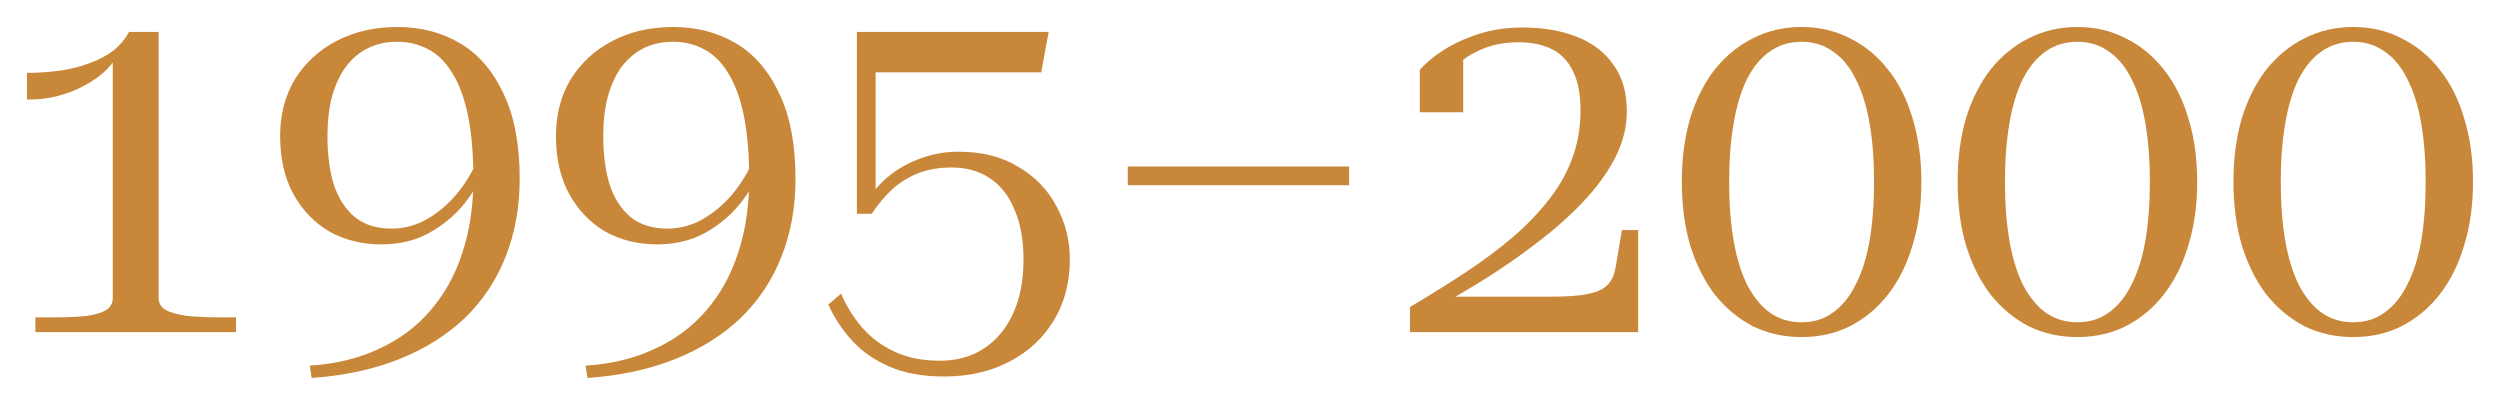 <?xml version="1.0" encoding="UTF-8"?> <svg xmlns="http://www.w3.org/2000/svg" width="926" height="150" viewBox="0 0 926 150" fill="none"> <path d="M58.746 110.421C58.746 112.247 59.598 113.708 61.302 114.803C63.128 115.777 65.745 116.507 69.153 116.994C72.561 117.36 76.699 117.542 81.568 117.542H87.41V123.02H13.104V117.542H20.772C25.397 117.542 29.231 117.36 32.274 116.994C35.438 116.507 37.812 115.777 39.394 114.803C40.976 113.708 41.767 112.247 41.767 110.421V21.503L44.141 18.947C43.289 21.259 41.767 23.511 39.577 25.702C37.386 27.893 34.708 29.841 31.543 31.545C28.5 33.249 25.093 34.588 21.319 35.562C17.668 36.536 13.895 36.962 10 36.84V26.98C14.625 26.98 18.885 26.676 22.78 26.067C26.675 25.459 30.204 24.546 33.369 23.329C36.655 22.111 39.516 20.59 41.95 18.764C44.384 16.817 46.332 14.504 47.792 11.826H58.746V110.421Z" fill="#C98739"></path> <path d="M114.717 135.435L115.447 140C127.497 139.148 138.269 136.835 147.762 133.062C157.256 129.288 165.35 124.237 172.044 117.907C178.739 111.456 183.79 103.909 187.198 95.267C190.727 86.503 192.492 76.826 192.492 66.236C192.492 53.455 190.484 42.926 186.467 34.649C182.573 26.25 177.217 20.042 170.401 16.025C163.585 12.008 155.856 10 147.215 10C138.816 10 131.331 11.704 124.759 15.112C118.186 18.521 113.013 23.268 109.24 29.354C105.589 35.44 103.763 42.439 103.763 50.351C103.763 58.75 105.406 65.932 108.692 71.896C111.979 77.861 116.421 82.486 122.02 85.772C127.741 88.937 134.13 90.52 141.19 90.52C147.884 90.52 153.787 89.12 158.899 86.32C164.133 83.399 168.515 79.747 172.044 75.365C175.574 70.861 178.191 66.297 179.895 61.671L177.887 56.924C175.939 61.915 173.322 66.54 170.036 70.801C166.75 74.939 162.977 78.287 158.717 80.843C154.457 83.399 149.892 84.677 145.024 84.677C139.547 84.677 135.043 83.277 131.514 80.478C127.984 77.556 125.367 73.539 123.663 68.427C122.081 63.315 121.29 57.289 121.29 50.351C121.29 44.995 121.837 40.187 122.933 35.927C124.15 31.545 125.854 27.832 128.045 24.789C130.357 21.746 133.096 19.433 136.26 17.851C139.425 16.269 143.076 15.477 147.215 15.477C151.353 15.477 155.126 16.39 158.534 18.216C162.064 20.042 165.046 22.963 167.48 26.98C170.036 30.997 171.983 36.231 173.322 42.683C174.661 49.134 175.331 56.985 175.331 66.236C175.331 76.461 173.931 85.712 171.131 93.989C168.454 102.144 164.498 109.204 159.264 115.169C154.152 121.133 147.823 125.819 140.277 129.228C132.852 132.757 124.333 134.827 114.717 135.435Z" fill="#C98739"></path> <path d="M216.878 135.435L217.609 140C229.658 139.148 240.43 136.835 249.924 133.062C259.417 129.288 267.511 124.237 274.205 117.907C280.9 111.456 285.951 103.909 289.359 95.267C292.889 86.503 294.653 76.826 294.653 66.236C294.653 53.455 292.645 42.926 288.629 34.649C284.734 26.25 279.378 20.042 272.562 16.025C265.746 12.008 258.018 10 249.376 10C240.978 10 233.492 11.704 226.92 15.112C220.347 18.521 215.174 23.268 211.401 29.354C207.75 35.44 205.924 42.439 205.924 50.351C205.924 58.75 207.567 65.932 210.853 71.896C214.14 77.861 218.582 82.486 224.181 85.772C229.902 88.937 236.292 90.52 243.351 90.52C250.045 90.52 255.948 89.12 261.06 86.32C266.294 83.399 270.676 79.747 274.205 75.365C277.735 70.861 280.352 66.297 282.056 61.671L280.048 56.924C278.1 61.915 275.483 66.54 272.197 70.801C268.911 74.939 265.138 78.287 260.878 80.843C256.618 83.399 252.054 84.677 247.185 84.677C241.708 84.677 237.204 83.277 233.675 80.478C230.145 77.556 227.528 73.539 225.824 68.427C224.242 63.315 223.451 57.289 223.451 50.351C223.451 44.995 223.999 40.187 225.094 35.927C226.311 31.545 228.015 27.832 230.206 24.789C232.518 21.746 235.257 19.433 238.422 17.851C241.586 16.269 245.238 15.477 249.376 15.477C253.514 15.477 257.287 16.39 260.695 18.216C264.225 20.042 267.207 22.963 269.641 26.98C272.197 30.997 274.145 36.231 275.483 42.683C276.822 49.134 277.492 56.985 277.492 66.236C277.492 76.461 276.092 85.712 273.293 93.989C270.615 102.144 266.659 109.204 261.426 115.169C256.314 121.133 249.984 125.819 242.438 129.228C235.014 132.757 226.494 134.827 216.878 135.435Z" fill="#C98739"></path> <path d="M349.711 139.452C358.84 139.452 366.873 137.626 373.811 133.975C380.87 130.323 386.347 125.272 390.242 118.82C394.259 112.247 396.267 104.7 396.267 96.18C396.267 88.998 394.624 82.425 391.337 76.461C388.173 70.374 383.487 65.506 377.279 61.854C371.194 58.081 363.769 56.194 355.006 56.194C350.259 56.194 345.695 56.985 341.313 58.567C337.053 60.028 333.219 62.097 329.811 64.775C326.403 67.453 323.482 70.679 321.048 74.452C321.413 74.939 321.778 75.365 322.143 75.73C322.508 75.974 322.873 75.913 323.239 75.548C323.604 75.061 323.969 74.087 324.334 72.626V15.477L320.683 26.798H385.678L388.416 11.826H317.396V79.199H322.873C325.308 75.548 327.925 72.444 330.724 69.888C333.645 67.332 336.87 65.384 340.4 64.045C343.93 62.706 347.946 62.036 352.45 62.036C358.049 62.036 362.796 63.376 366.69 66.053C370.707 68.731 373.75 72.626 375.819 77.739C378.01 82.851 379.105 88.998 379.105 96.18C379.105 103.848 377.827 110.482 375.271 116.081C372.715 121.681 369.125 126.002 364.5 129.045C359.874 132.088 354.397 133.61 348.068 133.61C341.739 133.61 336.201 132.514 331.454 130.323C326.707 128.132 322.691 125.15 319.405 121.376C316.118 117.603 313.501 113.404 311.554 108.778L306.807 112.795C308.998 117.664 311.919 122.107 315.571 126.124C319.222 130.14 323.847 133.366 329.446 135.801C335.045 138.235 341.8 139.452 349.711 139.452Z" fill="#C98739"></path> <path d="M417.732 61.671H499.706V68.609H417.732V61.671Z" fill="#C98739"></path> <path d="M575.193 109.874H534.663C534.297 110.239 533.506 110.908 532.289 111.882C531.194 112.856 530.159 113.769 529.185 114.621C528.333 115.351 528.029 115.838 528.273 116.081C535.089 112.308 541.965 108.291 548.903 104.031C555.962 99.649 562.657 95.023 568.986 90.154C575.437 85.286 581.157 80.234 586.147 75C591.259 69.644 595.276 64.167 598.197 58.567C601.118 52.846 602.579 47.065 602.579 41.222C602.579 34.284 600.936 28.563 597.649 24.059C594.485 19.433 589.981 15.964 584.139 13.652C578.297 11.339 571.542 10.183 563.874 10.183C558.153 10.183 552.798 10.974 547.808 12.556C542.817 14.139 538.436 16.147 534.663 18.581C530.889 21.016 527.968 23.45 525.899 25.885V41.587H541.965V20.407C540.748 20.529 539.592 21.077 538.497 22.051C537.523 23.024 536.61 24.181 535.758 25.52C534.906 26.859 534.237 28.198 533.75 29.537C533.263 30.754 532.959 31.727 532.837 32.458C534.541 29.658 536.671 26.98 539.227 24.424C541.905 21.868 545.13 19.799 548.903 18.216C552.798 16.512 557.362 15.66 562.596 15.66C567.343 15.66 571.42 16.512 574.828 18.216C578.236 19.92 580.853 22.659 582.679 26.433C584.504 30.084 585.417 34.953 585.417 41.039C585.417 47.369 584.383 53.273 582.313 58.75C580.366 64.106 577.506 69.157 573.733 73.904C570.081 78.652 565.639 83.277 560.405 87.781C555.293 92.163 549.512 96.484 543.061 100.744C536.61 105.005 529.672 109.326 522.248 113.708V123.02H606.778V85.225H600.753L598.38 99.284C597.893 102.083 596.797 104.274 595.093 105.857C593.511 107.317 591.077 108.352 587.791 108.961C584.626 109.569 580.427 109.874 575.193 109.874Z" fill="#C98739"></path> <path d="M667.313 124.845C660.74 124.845 654.716 123.507 649.238 120.829C643.883 118.029 639.197 114.134 635.181 109.143C631.286 104.031 628.243 97.945 626.052 90.885C623.983 83.825 622.948 75.974 622.948 67.332C622.948 58.689 623.983 50.838 626.052 43.778C628.243 36.718 631.286 30.693 635.181 25.702C639.197 20.712 643.883 16.877 649.238 14.199C654.716 11.4 660.74 10 667.313 10C673.886 10 679.849 11.4 685.205 14.199C690.682 16.877 695.368 20.712 699.263 25.702C703.279 30.693 706.322 36.718 708.391 43.778C710.582 50.838 711.678 58.689 711.678 67.332C711.678 75.974 710.582 83.825 708.391 90.885C706.322 97.945 703.279 104.031 699.263 109.143C695.368 114.134 690.682 118.029 685.205 120.829C679.849 123.507 673.886 124.845 667.313 124.845ZM667.313 119.368C671.816 119.368 675.711 118.151 678.997 115.716C682.405 113.282 685.205 109.813 687.396 105.309C689.708 100.805 691.412 95.389 692.508 89.059C693.603 82.608 694.151 75.365 694.151 67.332C694.151 59.298 693.603 52.116 692.508 45.786C691.412 39.335 689.708 33.858 687.396 29.354C685.205 24.85 682.405 21.442 678.997 19.129C675.711 16.695 671.816 15.477 667.313 15.477C662.81 15.477 658.854 16.695 655.446 19.129C652.16 21.442 649.36 24.85 647.048 29.354C644.857 33.858 643.214 39.335 642.118 45.786C641.023 52.116 640.475 59.298 640.475 67.332C640.475 75.365 641.023 82.608 642.118 89.059C643.214 95.389 644.857 100.805 647.048 105.309C649.36 109.813 652.16 113.282 655.446 115.716C658.854 118.151 662.81 119.368 667.313 119.368Z" fill="#C98739"></path> <path d="M769.474 124.845C762.902 124.845 756.877 123.507 751.4 120.829C746.044 118.029 741.358 114.134 737.342 109.143C733.447 104.031 730.404 97.945 728.213 90.885C726.144 83.825 725.109 75.974 725.109 67.332C725.109 58.689 726.144 50.838 728.213 43.778C730.404 36.718 733.447 30.693 737.342 25.702C741.358 20.712 746.044 16.877 751.4 14.199C756.877 11.4 762.902 10 769.474 10C776.047 10 782.011 11.4 787.366 14.199C792.843 16.877 797.529 20.712 801.424 25.702C805.441 30.693 808.483 36.718 810.553 43.778C812.743 50.838 813.839 58.689 813.839 67.332C813.839 75.974 812.743 83.825 810.553 90.885C808.483 97.945 805.441 104.031 801.424 109.143C797.529 114.134 792.843 118.029 787.366 120.829C782.011 123.507 776.047 124.845 769.474 124.845ZM769.474 119.368C773.978 119.368 777.872 118.151 781.159 115.716C784.567 113.282 787.366 109.813 789.557 105.309C791.869 100.805 793.573 95.389 794.669 89.059C795.764 82.608 796.312 75.365 796.312 67.332C796.312 59.298 795.764 52.116 794.669 45.786C793.573 39.335 791.869 33.858 789.557 29.354C787.366 24.85 784.567 21.442 781.159 19.129C777.872 16.695 773.978 15.477 769.474 15.477C764.971 15.477 761.015 16.695 757.607 19.129C754.321 21.442 751.521 24.85 749.209 29.354C747.018 33.858 745.375 39.335 744.279 45.786C743.184 52.116 742.636 59.298 742.636 67.332C742.636 75.365 743.184 82.608 744.279 89.059C745.375 95.389 747.018 100.805 749.209 105.309C751.521 109.813 754.321 113.282 757.607 115.716C761.015 118.151 764.971 119.368 769.474 119.368Z" fill="#C98739"></path> <path d="M871.635 124.845C865.063 124.845 859.038 123.507 853.561 120.829C848.205 118.029 843.519 114.134 839.503 109.143C835.608 104.031 832.565 97.945 830.374 90.885C828.305 83.825 827.271 75.974 827.271 67.332C827.271 58.689 828.305 50.838 830.374 43.778C832.565 36.718 835.608 30.693 839.503 25.702C843.519 20.712 848.205 16.877 853.561 14.199C859.038 11.4 865.063 10 871.635 10C878.208 10 884.172 11.4 889.527 14.199C895.004 16.877 899.69 20.712 903.585 25.702C907.602 30.693 910.645 36.718 912.714 43.778C914.905 50.838 916 58.689 916 67.332C916 75.974 914.905 83.825 912.714 90.885C910.645 97.945 907.602 104.031 903.585 109.143C899.69 114.134 895.004 118.029 889.527 120.829C884.172 123.507 878.208 124.845 871.635 124.845ZM871.635 119.368C876.139 119.368 880.033 118.151 883.32 115.716C886.728 113.282 889.527 109.813 891.718 105.309C894.031 100.805 895.735 95.389 896.83 89.059C897.925 82.608 898.473 75.365 898.473 67.332C898.473 59.298 897.925 52.116 896.83 45.786C895.735 39.335 894.031 33.858 891.718 29.354C889.527 24.85 886.728 21.442 883.32 19.129C880.033 16.695 876.139 15.477 871.635 15.477C867.132 15.477 863.176 16.695 859.768 19.129C856.482 21.442 853.682 24.85 851.37 29.354C849.179 33.858 847.536 39.335 846.44 45.786C845.345 52.116 844.797 59.298 844.797 67.332C844.797 75.365 845.345 82.608 846.44 89.059C847.536 95.389 849.179 100.805 851.37 105.309C853.682 109.813 856.482 113.282 859.768 115.716C863.176 118.151 867.132 119.368 871.635 119.368Z" fill="#C98739"></path> </svg> 